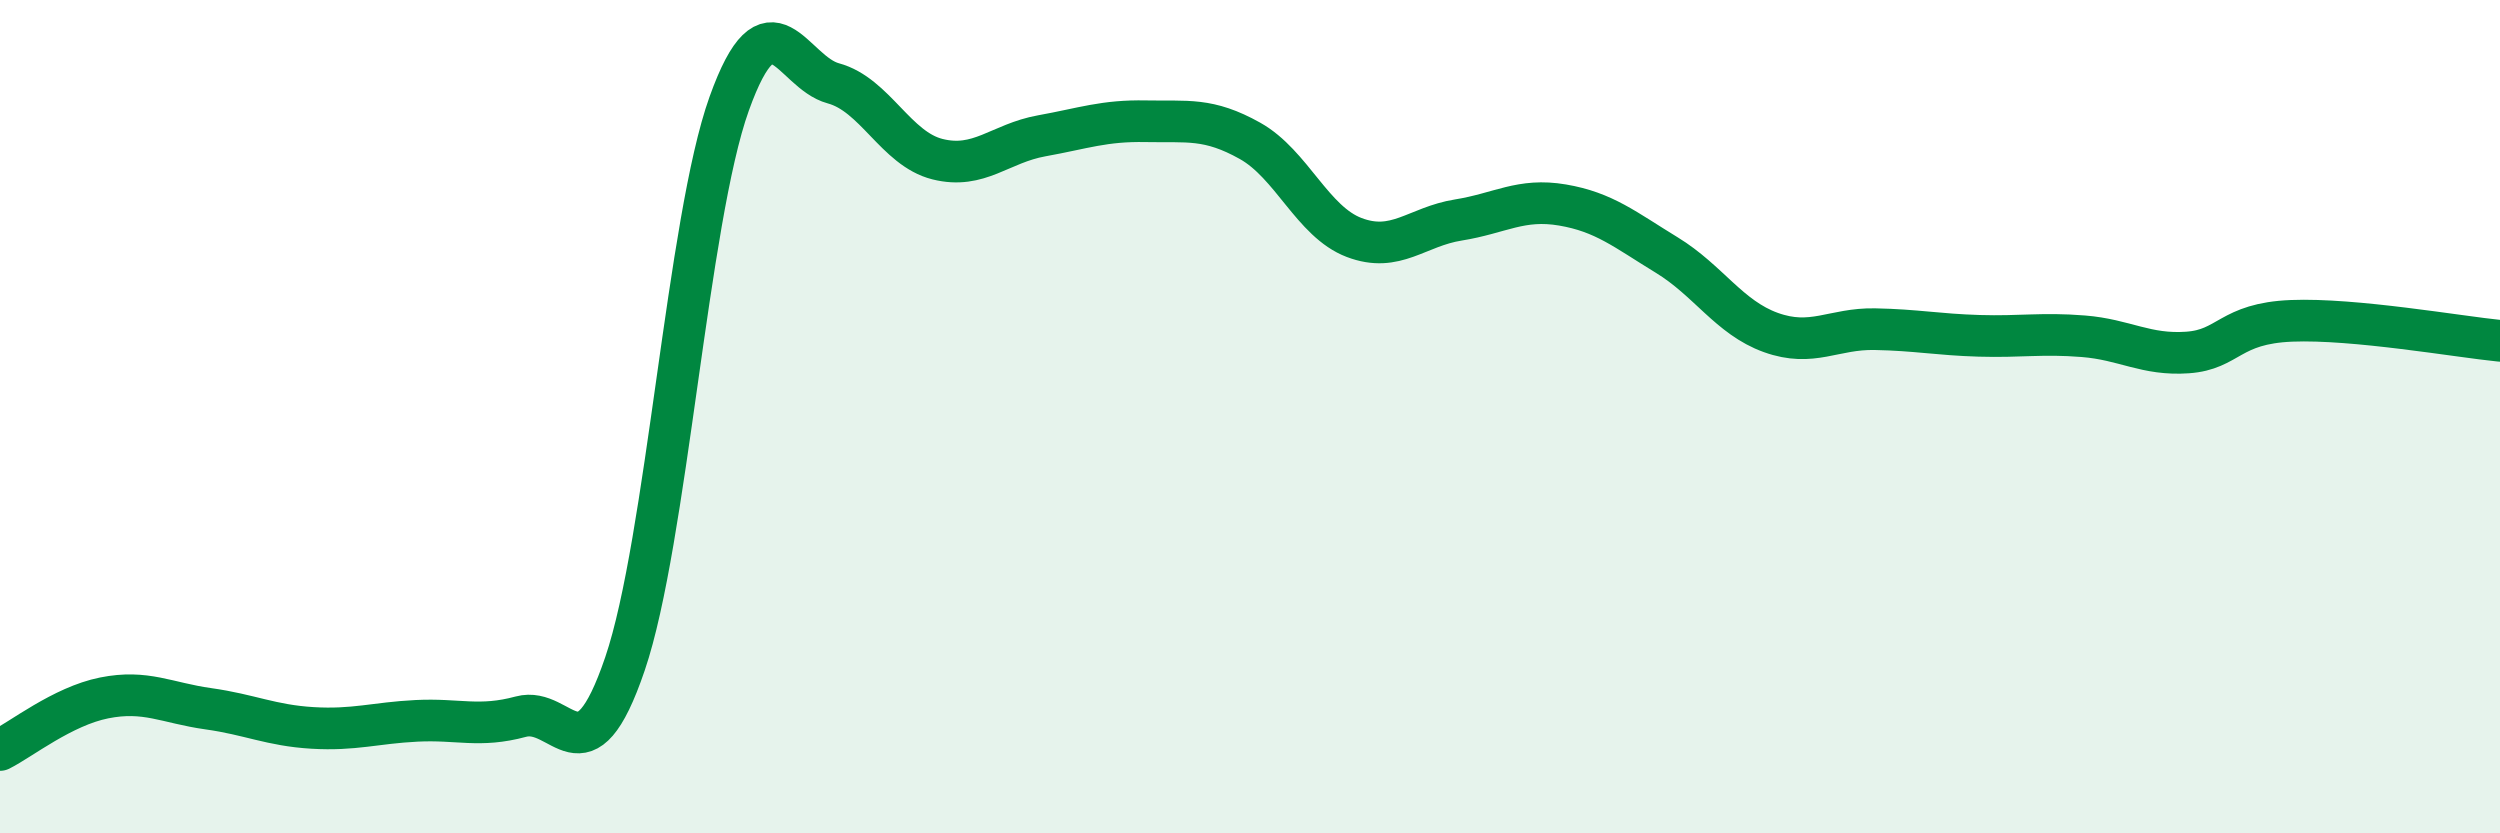 
    <svg width="60" height="20" viewBox="0 0 60 20" xmlns="http://www.w3.org/2000/svg">
      <path
        d="M 0,18 C 0.5,17.75 1.5,16.95 2.5,16.75 C 3.5,16.55 4,16.87 5,17.01 C 6,17.15 6.5,17.41 7.5,17.47 C 8.5,17.53 9,17.35 10,17.3 C 11,17.25 11.5,17.47 12.5,17.2 C 13.5,16.93 14,18.87 15,15.93 C 16,12.99 16.5,5.28 17.5,2.49 C 18.5,-0.3 19,1.73 20,2 C 21,2.27 21.5,3.57 22.5,3.82 C 23.5,4.07 24,3.44 25,3.26 C 26,3.08 26.5,2.89 27.5,2.91 C 28.5,2.93 29,2.82 30,3.38 C 31,3.94 31.5,5.32 32.5,5.7 C 33.5,6.08 34,5.44 35,5.28 C 36,5.12 36.5,4.75 37.5,4.92 C 38.5,5.09 39,5.51 40,6.12 C 41,6.73 41.5,7.62 42.5,7.98 C 43.5,8.34 44,7.88 45,7.9 C 46,7.92 46.5,8.03 47.5,8.06 C 48.5,8.09 49,7.99 50,8.07 C 51,8.15 51.5,8.53 52.5,8.46 C 53.5,8.39 53.5,7.76 55,7.7 C 56.5,7.64 59,8.08 60,8.18L60 20L0 20Z"
        fill="#008740"
        opacity="0.1"
        stroke-linecap="round"
        stroke-linejoin="round"
      />
      <path
        d="M 0,18 C 0.5,17.75 1.5,16.95 2.5,16.75 C 3.5,16.55 4,16.87 5,17.01 C 6,17.15 6.5,17.41 7.5,17.47 C 8.5,17.53 9,17.35 10,17.3 C 11,17.25 11.5,17.47 12.5,17.2 C 13.5,16.93 14,18.87 15,15.93 C 16,12.99 16.5,5.28 17.5,2.49 C 18.5,-0.3 19,1.73 20,2 C 21,2.27 21.5,3.57 22.5,3.82 C 23.5,4.07 24,3.44 25,3.26 C 26,3.08 26.5,2.89 27.5,2.91 C 28.5,2.93 29,2.82 30,3.38 C 31,3.94 31.5,5.32 32.5,5.7 C 33.5,6.08 34,5.44 35,5.28 C 36,5.12 36.5,4.75 37.5,4.92 C 38.5,5.09 39,5.51 40,6.12 C 41,6.73 41.5,7.62 42.5,7.98 C 43.5,8.34 44,7.88 45,7.9 C 46,7.92 46.5,8.03 47.5,8.06 C 48.5,8.09 49,7.99 50,8.07 C 51,8.15 51.5,8.53 52.5,8.46 C 53.5,8.39 53.5,7.76 55,7.7 C 56.5,7.64 59,8.08 60,8.18"
        stroke="#008740"
        stroke-width="1"
        fill="none"
        stroke-linecap="round"
        stroke-linejoin="round"
      />
    </svg>
  
